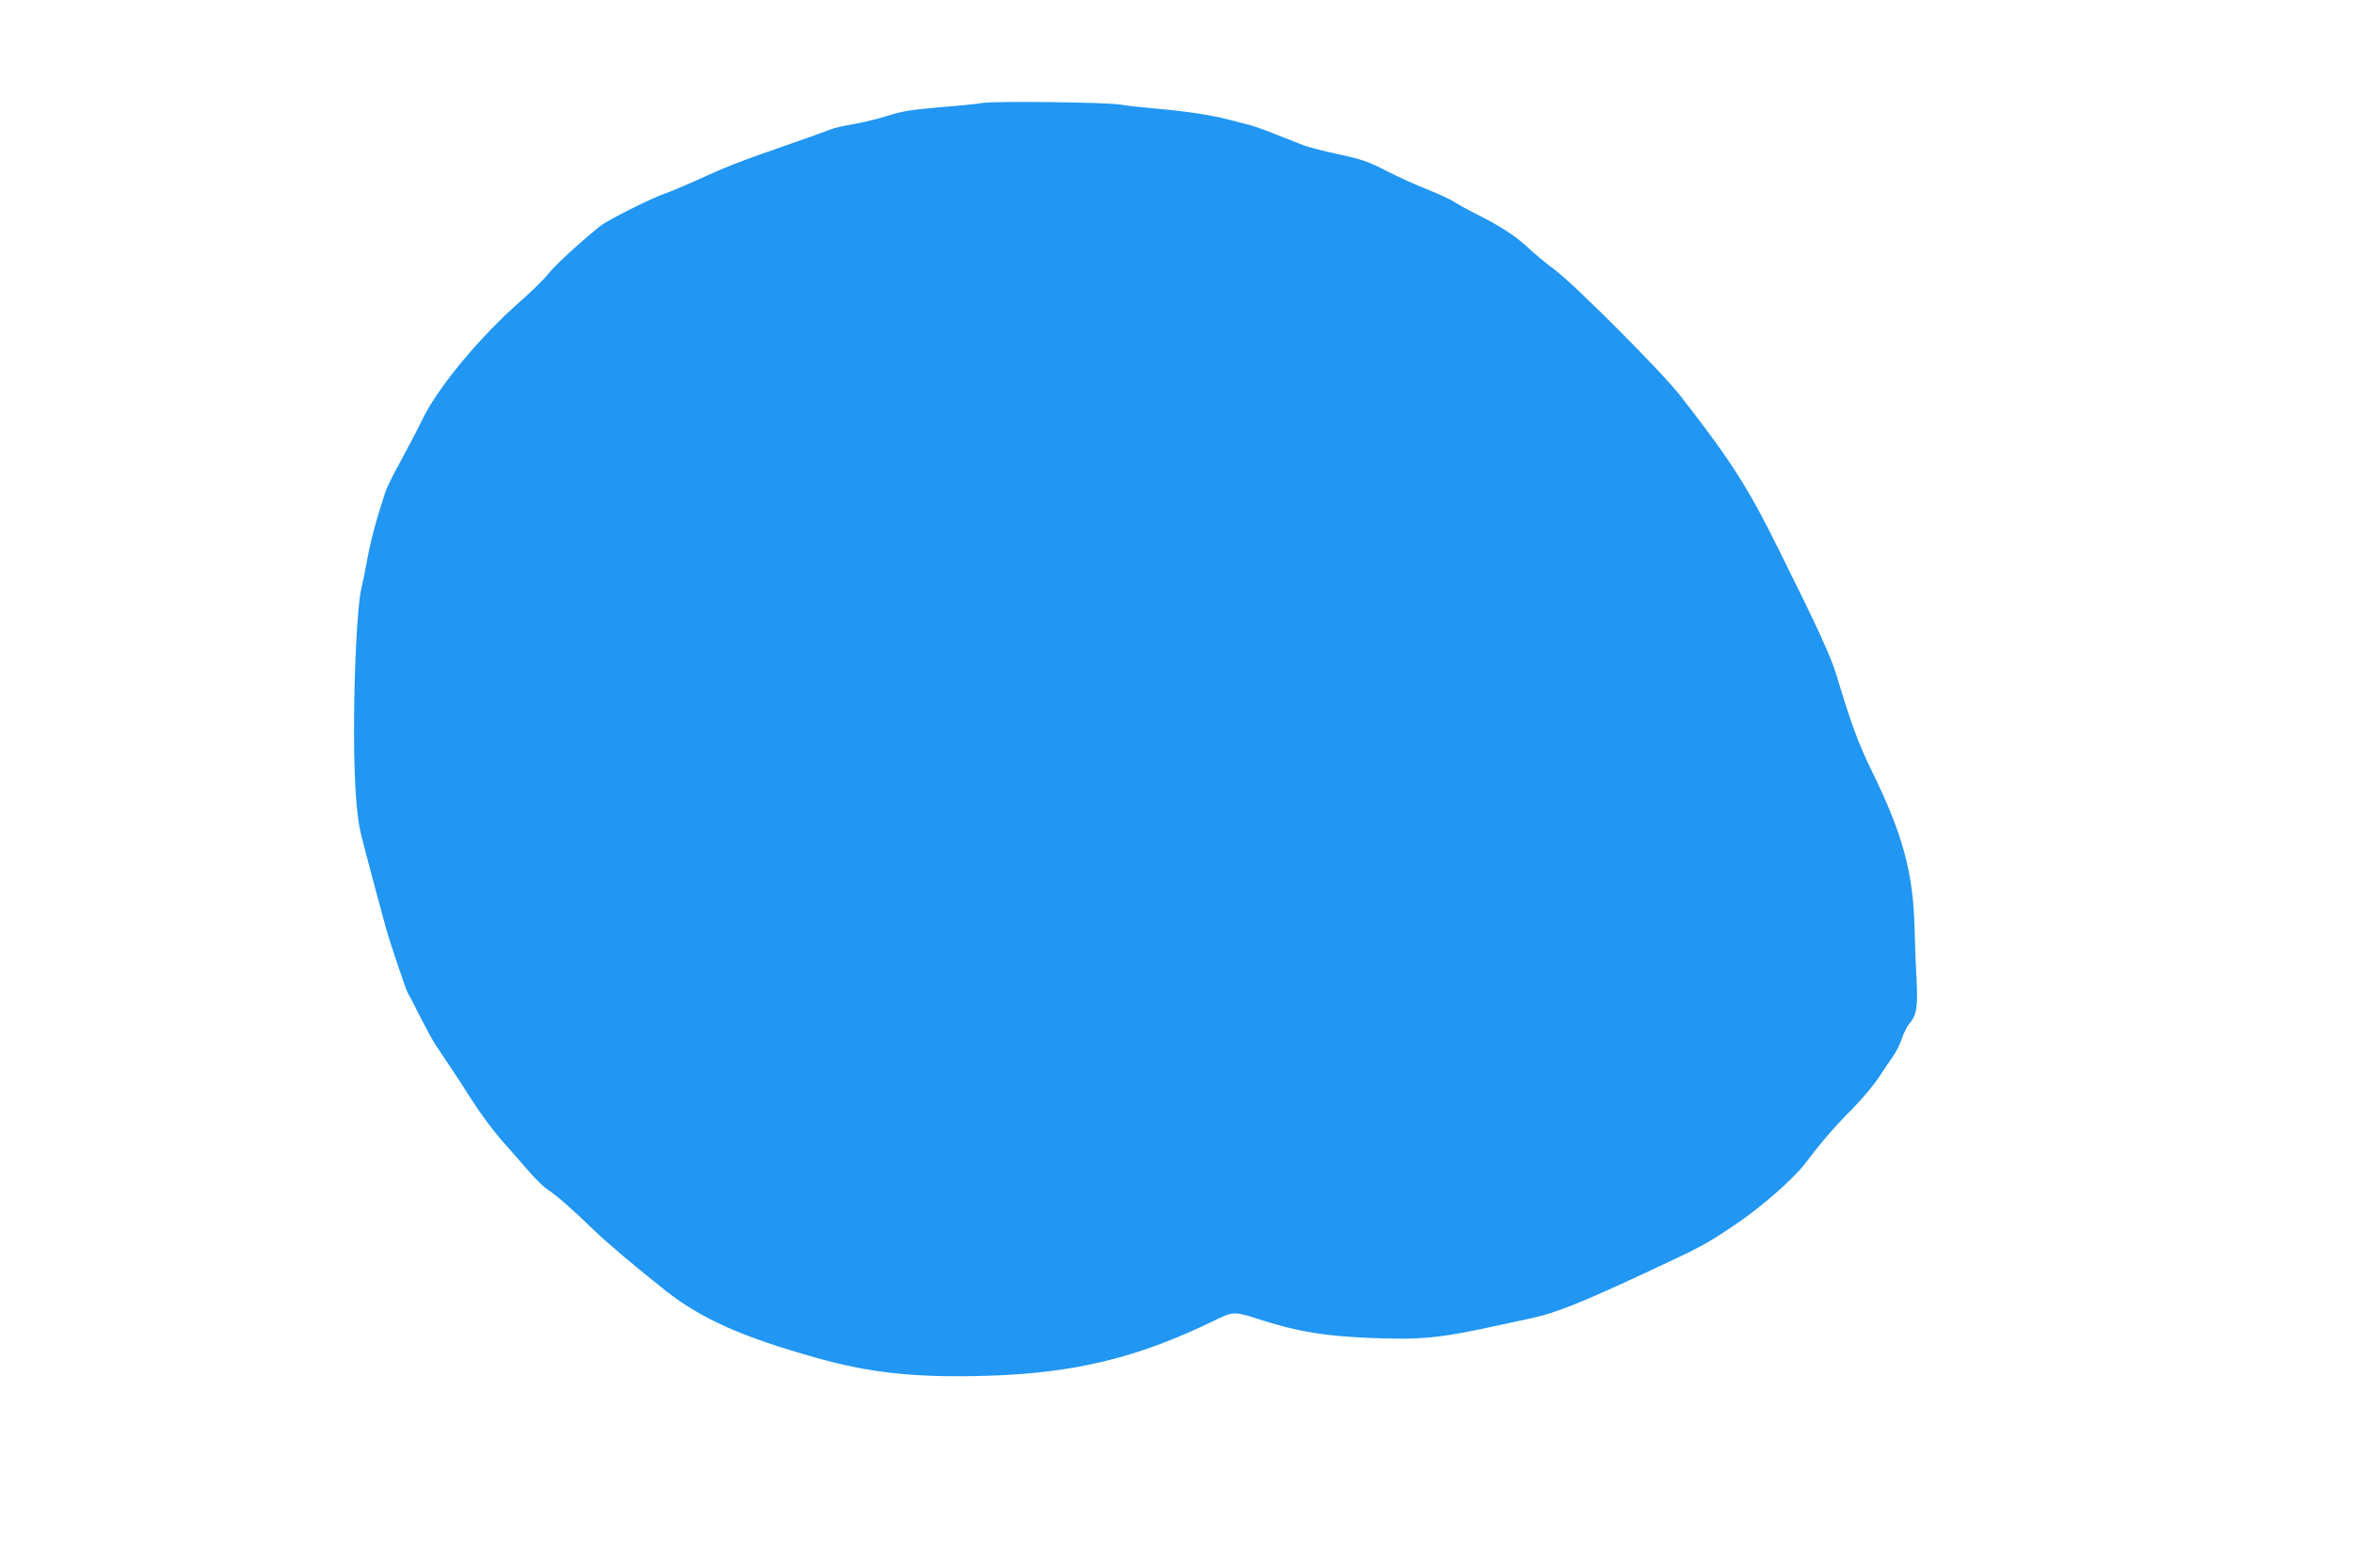 <?xml version="1.0" standalone="no"?>
<!DOCTYPE svg PUBLIC "-//W3C//DTD SVG 20010904//EN"
 "http://www.w3.org/TR/2001/REC-SVG-20010904/DTD/svg10.dtd">
<svg version="1.0" xmlns="http://www.w3.org/2000/svg"
 width="1280pt" height="853pt" viewBox="0 0 1280 853"
 preserveAspectRatio="xMidYMid meet">
<g transform="translate(0,853) scale(0.1,-0.1)"
fill="#2196f3" stroke="none">
<path d="M5345 7970 c-27 -5 -135 -16 -238 -24 -151 -13 -205 -22 -275 -45
-48 -15 -130 -36 -183 -45 -53 -9 -112 -22 -131 -30 -19 -8 -133 -49 -254 -91
-240 -83 -312 -111 -484 -190 -63 -28 -133 -58 -155 -65 -74 -24 -320 -147
-362 -181 -120 -98 -239 -208 -280 -258 -24 -31 -89 -94 -142 -141 -227 -198
-455 -472 -542 -649 -31 -64 -87 -170 -123 -236 -37 -66 -73 -140 -81 -165
-55 -170 -82 -273 -104 -400 -6 -30 -17 -86 -26 -125 -22 -93 -40 -462 -39
-795 1 -253 13 -432 36 -530 10 -46 107 -409 135 -510 25 -89 114 -354 123
-365 4 -5 34 -62 65 -125 32 -63 70 -133 85 -155 45 -66 142 -212 192 -292 57
-89 125 -180 187 -249 25 -28 80 -90 121 -138 41 -48 91 -97 110 -108 40 -24
140 -112 250 -219 74 -72 224 -198 393 -332 192 -151 414 -250 812 -362 300
-85 550 -111 940 -99 469 14 813 98 1218 294 123 59 112 59 282 5 186 -59 334
-83 570 -93 286 -12 382 -3 715 70 52 11 133 29 180 39 125 27 278 89 650 263
275 129 283 133 442 239 147 98 322 251 392 343 86 114 159 198 250 289 54 55
121 134 147 175 27 41 62 93 78 115 16 22 37 65 47 95 9 30 30 69 45 87 36 42
43 94 34 251 -4 70 -8 189 -10 266 -8 303 -65 511 -237 861 -68 139 -111 256
-187 510 -31 102 -99 252 -312 680 -173 349 -261 486 -538 842 -103 132 -582
612 -689 690 -43 31 -106 84 -142 118 -65 61 -154 119 -284 183 -38 19 -89 47
-114 63 -25 16 -93 47 -151 70 -57 22 -156 67 -220 100 -100 51 -136 63 -261
90 -80 17 -165 39 -190 49 -25 10 -92 36 -149 59 -57 23 -120 45 -140 50 -20
5 -72 19 -116 30 -94 25 -232 46 -405 61 -69 6 -152 15 -185 21 -77 13 -684
20 -750 9z"/>
</g>
</svg>
